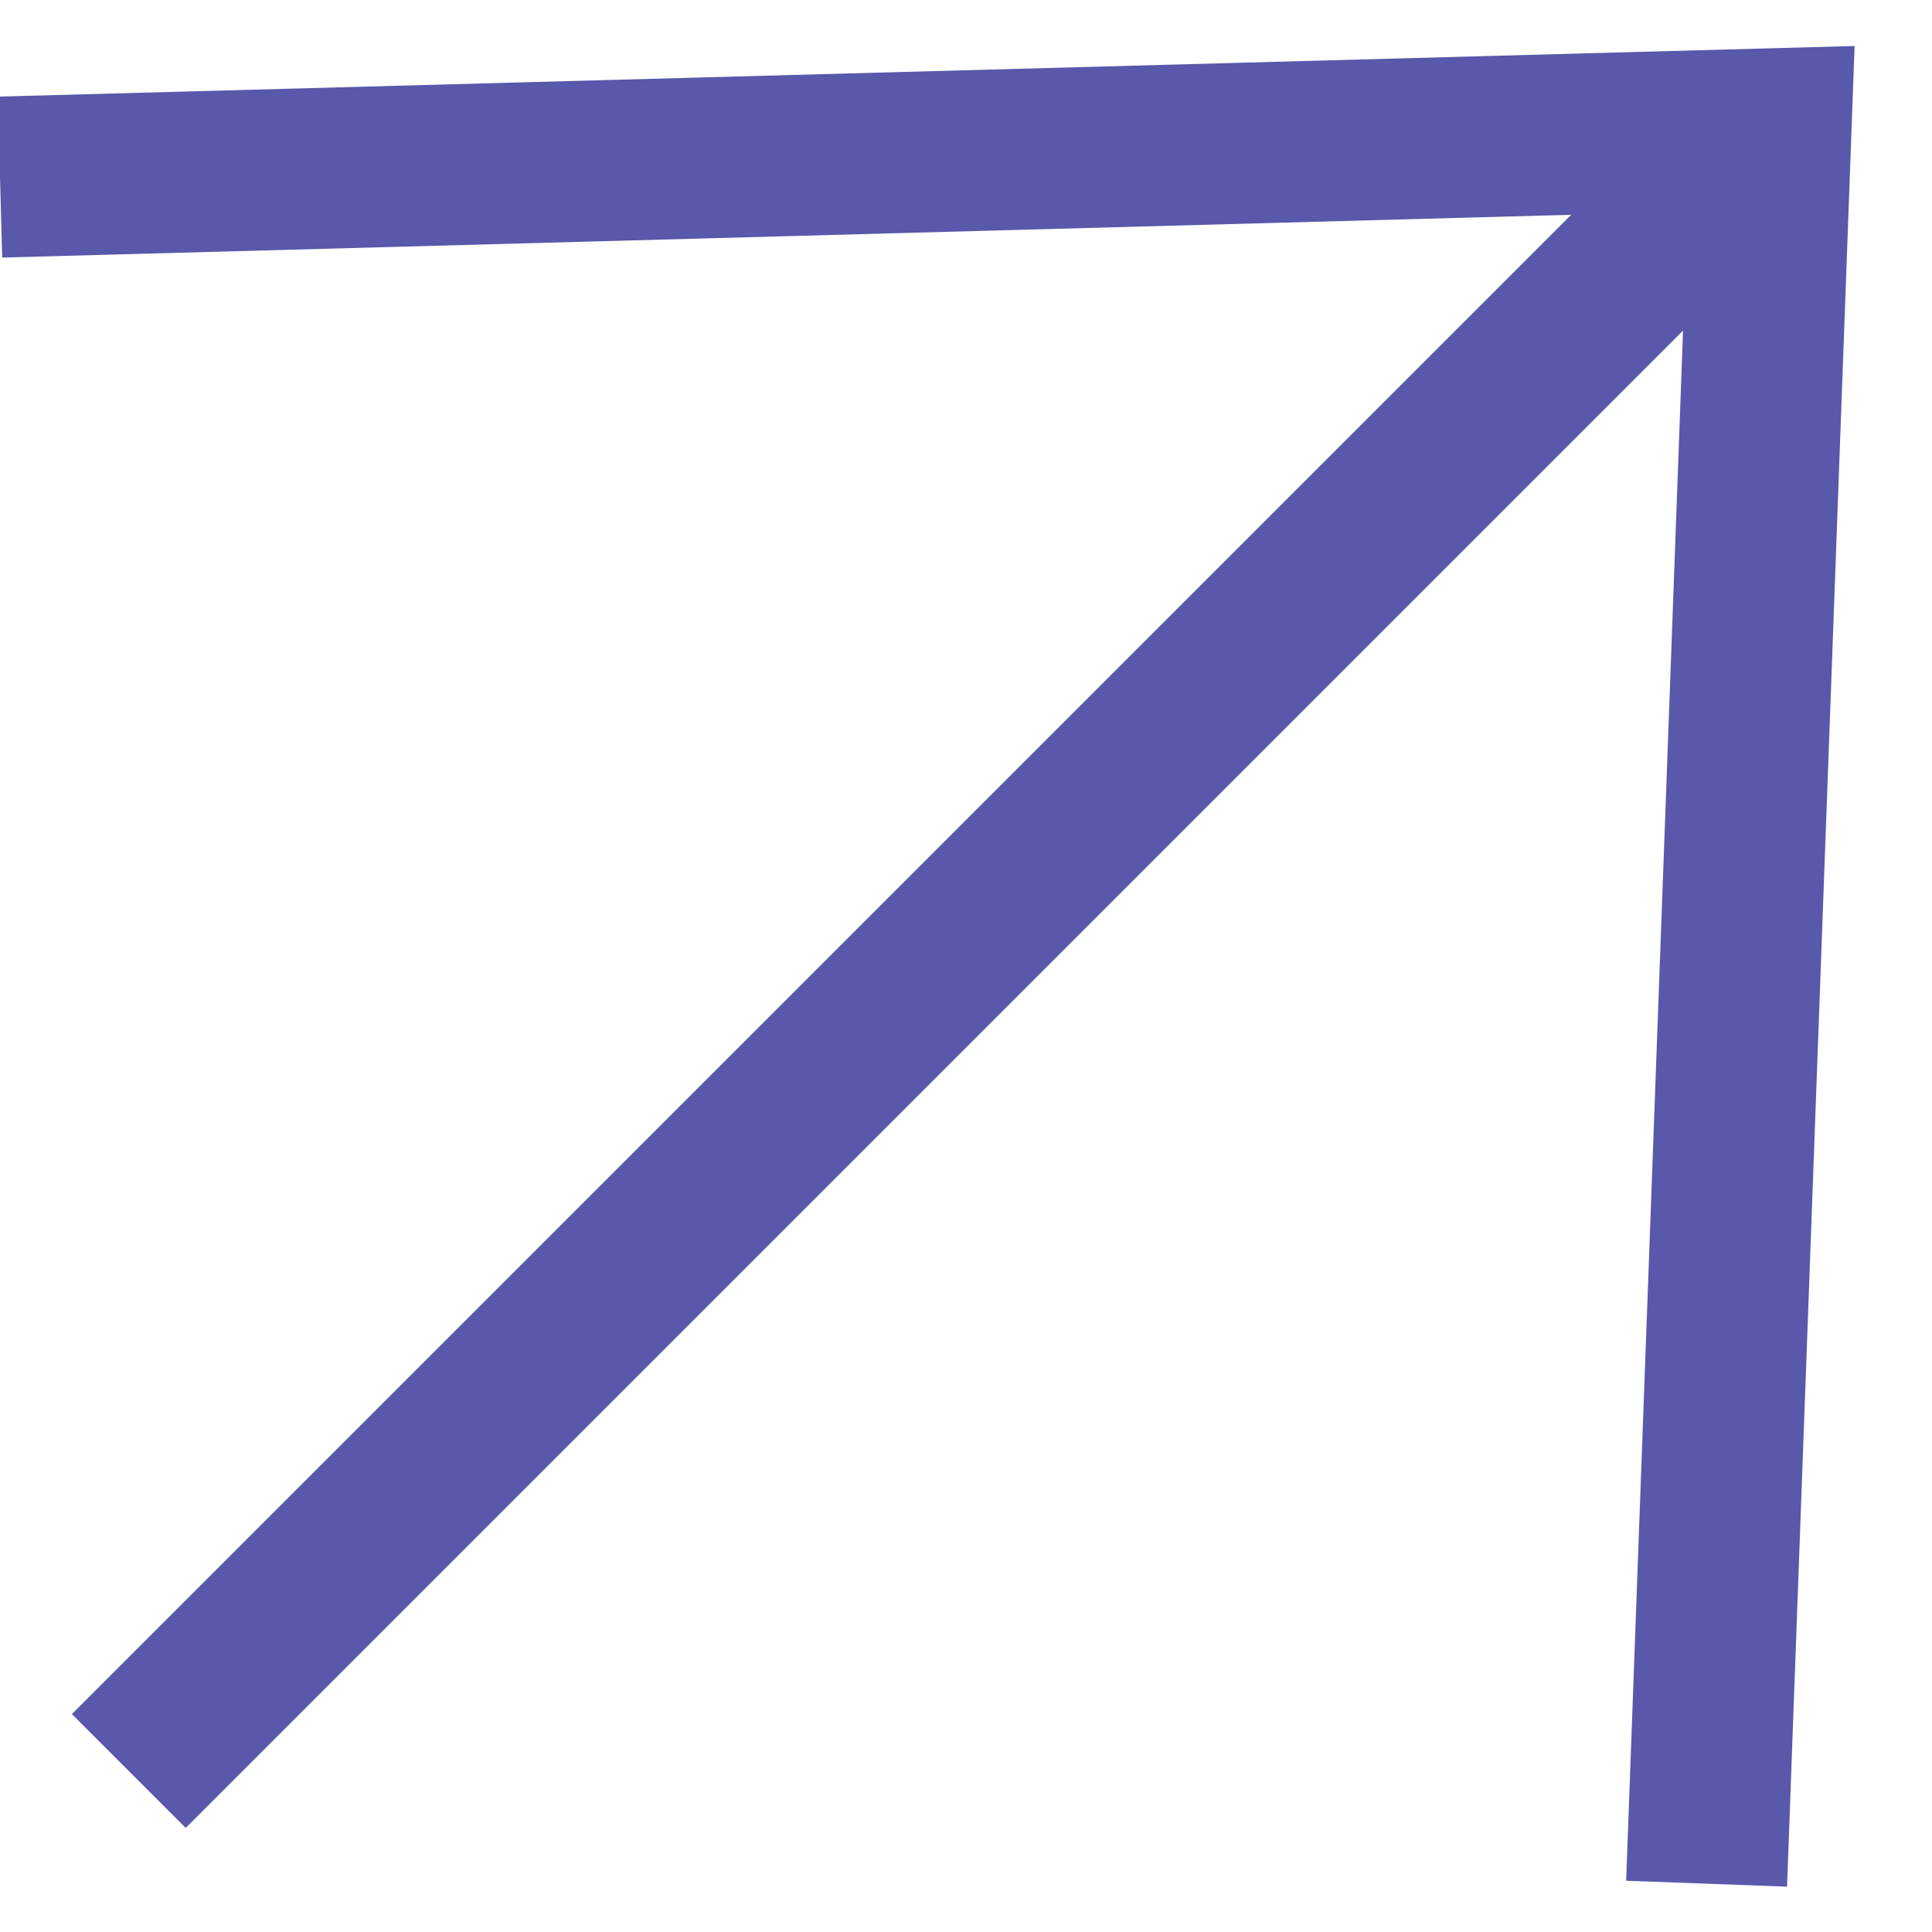 <?xml version="1.0" encoding="UTF-8"?>
<svg id="_レイヤー_1" data-name="レイヤー_1" xmlns="http://www.w3.org/2000/svg" width="12" height="12" version="1.1" viewBox="0 0 12 12">
  <!-- Generator: Adobe Illustrator 29.2.1, SVG Export Plug-In . SVG Version: 2.1.0 Build 116)  -->
  <defs>
    <style>
      .st0 {
        fill: none;
        stroke: #5958aa;
        stroke-miterlimit: 10;
      }
    </style>
  </defs>
  <polyline class="st0" points="0 1.1 11 .8 10.6 11.7"/>
  <line class="st0" x1="11" y1=".8" x2=".8" y2="11"/>
</svg>